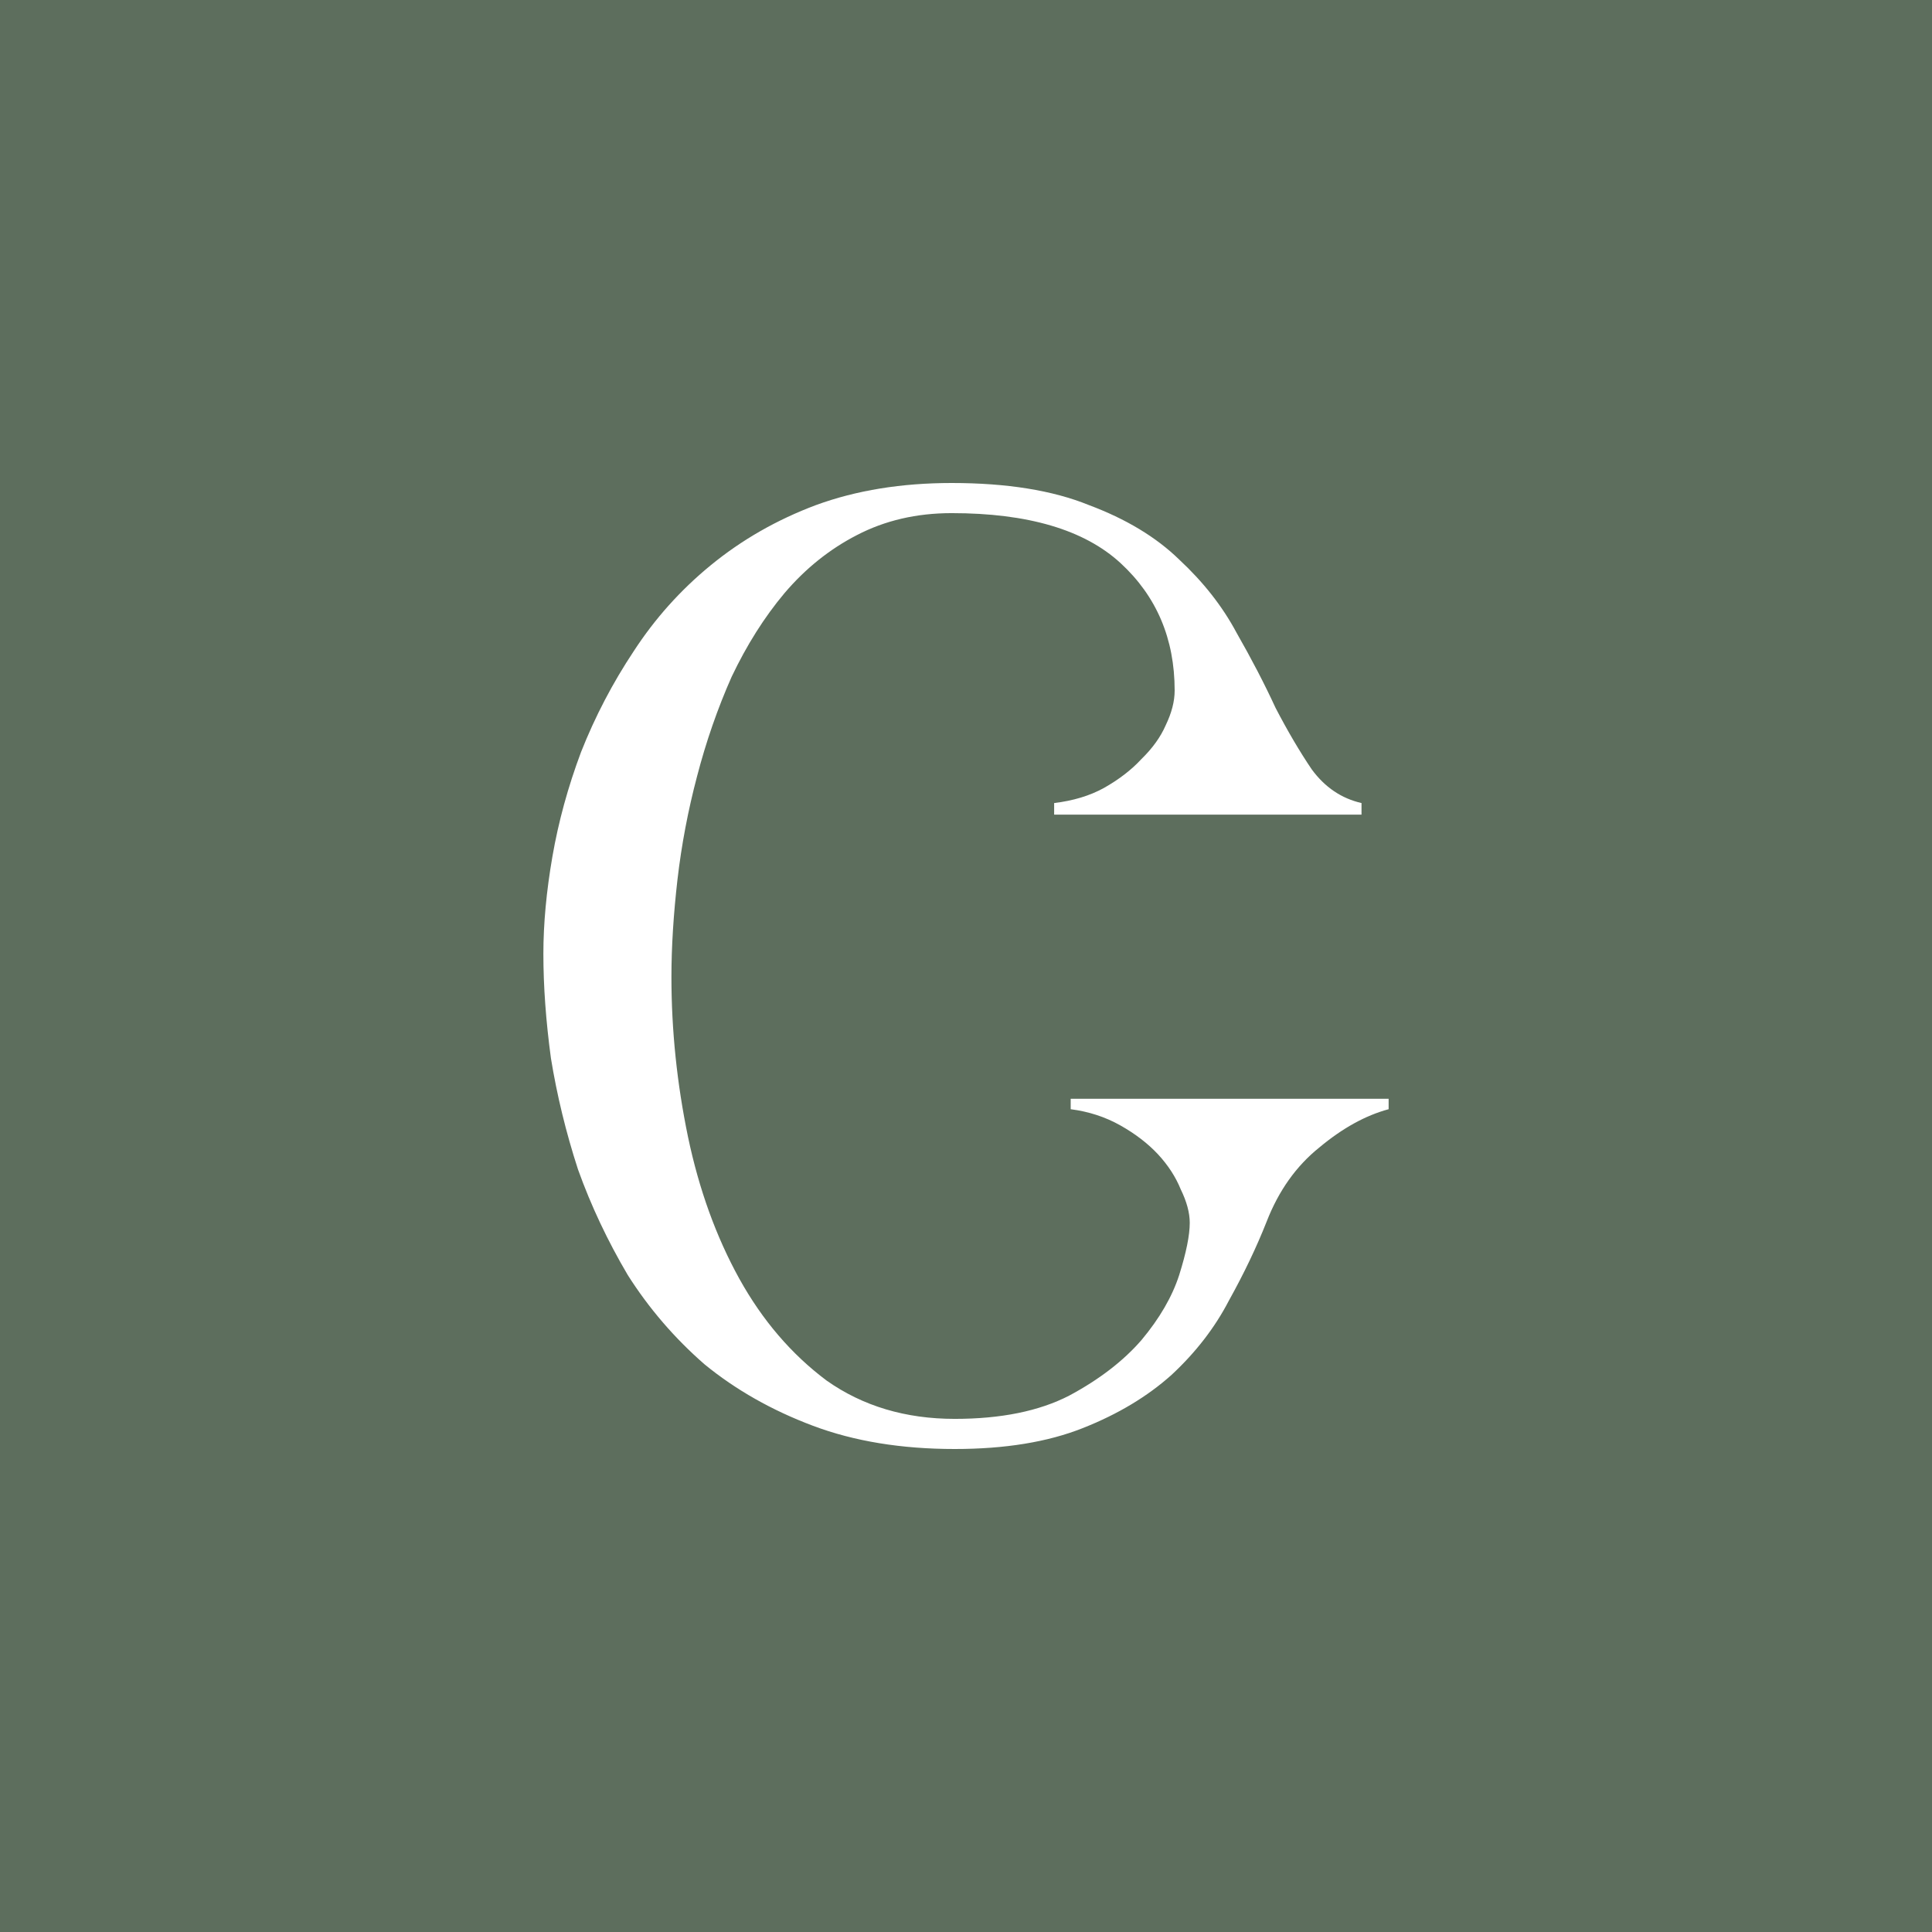 <?xml version="1.0" encoding="UTF-8"?> <svg xmlns="http://www.w3.org/2000/svg" width="32" height="32" viewBox="0 0 32 32" fill="none"><rect x="0" y="0" width="32" height="32" fill="#333333" stroke="none"/><g clip-path="url(#clip0_156_1264)"><rect width="32" height="32" fill="#5D6E5D"></rect><circle cx="16" cy="16" r="16" fill="#5D6E5D"></circle><path d="M23 18.372C22.617 18.475 22.235 18.686 21.852 19.006C21.469 19.313 21.178 19.723 20.979 20.235C20.812 20.658 20.604 21.093 20.355 21.541C20.122 21.99 19.806 22.399 19.406 22.771C19.007 23.129 18.516 23.424 17.934 23.654C17.352 23.885 16.645 24 15.813 24C14.931 24 14.149 23.872 13.467 23.616C12.785 23.36 12.186 23.02 11.67 22.598C11.171 22.163 10.747 21.669 10.398 21.119C10.065 20.555 9.79 19.973 9.574 19.371C9.374 18.756 9.225 18.142 9.125 17.527C9.042 16.912 9 16.336 9 15.798C9 15.299 9.05 14.761 9.15 14.185C9.25 13.609 9.408 13.032 9.624 12.456C9.857 11.867 10.148 11.31 10.497 10.785C10.847 10.247 11.271 9.773 11.77 9.364C12.286 8.941 12.868 8.608 13.517 8.365C14.182 8.122 14.931 8 15.763 8C16.678 8 17.435 8.122 18.034 8.365C18.649 8.595 19.149 8.896 19.531 9.268C19.93 9.639 20.247 10.042 20.48 10.478C20.729 10.913 20.945 11.329 21.128 11.726C21.328 12.11 21.528 12.45 21.727 12.744C21.944 13.039 22.218 13.225 22.551 13.301V13.493H17.46V13.301C17.776 13.263 18.05 13.18 18.283 13.052C18.533 12.911 18.741 12.751 18.907 12.571C19.09 12.392 19.223 12.207 19.307 12.014C19.406 11.809 19.456 11.617 19.456 11.438C19.456 10.58 19.157 9.876 18.558 9.325C17.959 8.775 17.027 8.499 15.763 8.499C15.181 8.499 14.657 8.621 14.191 8.864C13.742 9.095 13.342 9.415 12.993 9.825C12.66 10.222 12.369 10.683 12.119 11.208C11.886 11.733 11.695 12.283 11.545 12.86C11.396 13.423 11.288 13.993 11.221 14.569C11.155 15.145 11.121 15.683 11.121 16.183C11.121 17.066 11.213 17.95 11.396 18.833C11.579 19.704 11.862 20.485 12.244 21.177C12.627 21.868 13.109 22.431 13.692 22.867C14.29 23.289 14.998 23.501 15.813 23.501C16.578 23.501 17.21 23.373 17.709 23.116C18.209 22.848 18.608 22.54 18.907 22.195C19.207 21.836 19.415 21.477 19.531 21.119C19.648 20.747 19.706 20.459 19.706 20.254C19.706 20.088 19.656 19.902 19.556 19.698C19.473 19.493 19.348 19.301 19.182 19.121C19.015 18.942 18.808 18.782 18.558 18.641C18.308 18.5 18.034 18.411 17.734 18.372V18.199H23V18.372Z" fill="white"></path></g><defs><clipPath id="clip0_156_1264"><rect width="32" height="32" fill="white"></rect></clipPath></defs></svg> 